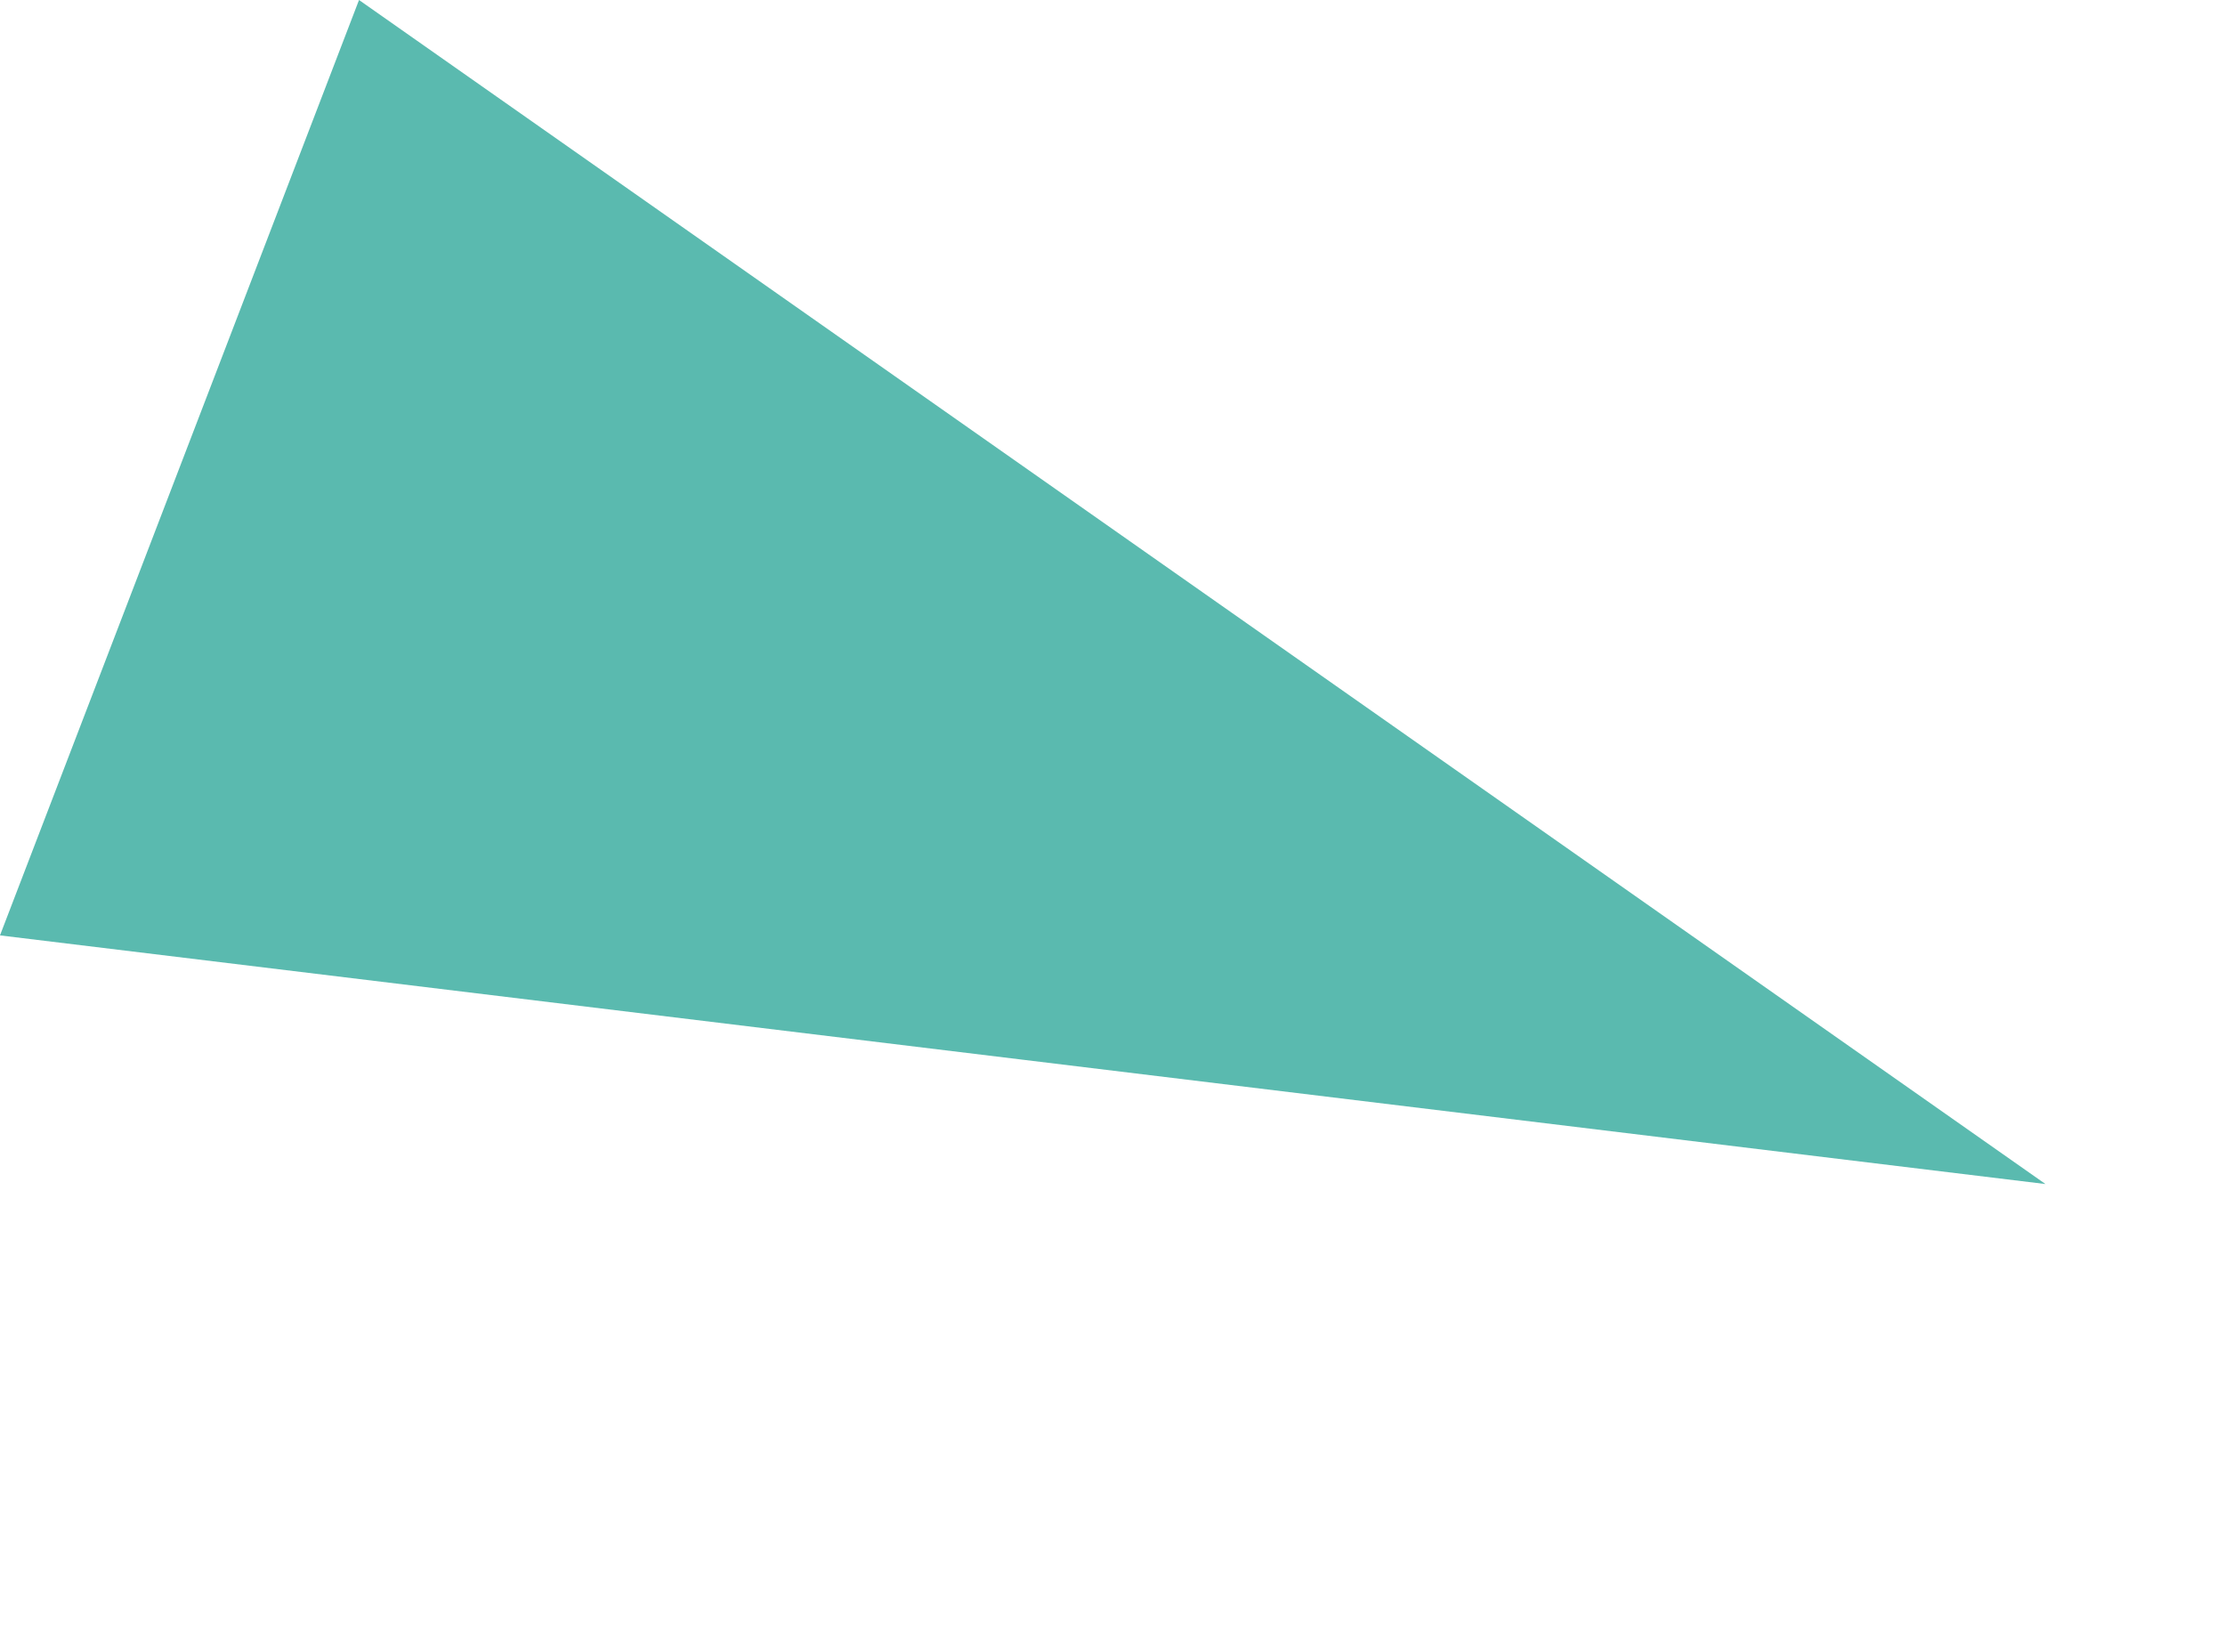<svg xmlns="http://www.w3.org/2000/svg" width="406.204" height="301.518" viewBox="0 0 406.204 301.518">
  <path id="パス_116203" data-name="パス 116203" d="M2221.549,927.865,2039.1,882.14l-182.448-45.725v182.9L2039.1,973.59Z" transform="translate(-1368.046 -1446.226) rotate(21)" fill="#5abaaf" fill-rule="evenodd"/>
</svg>
